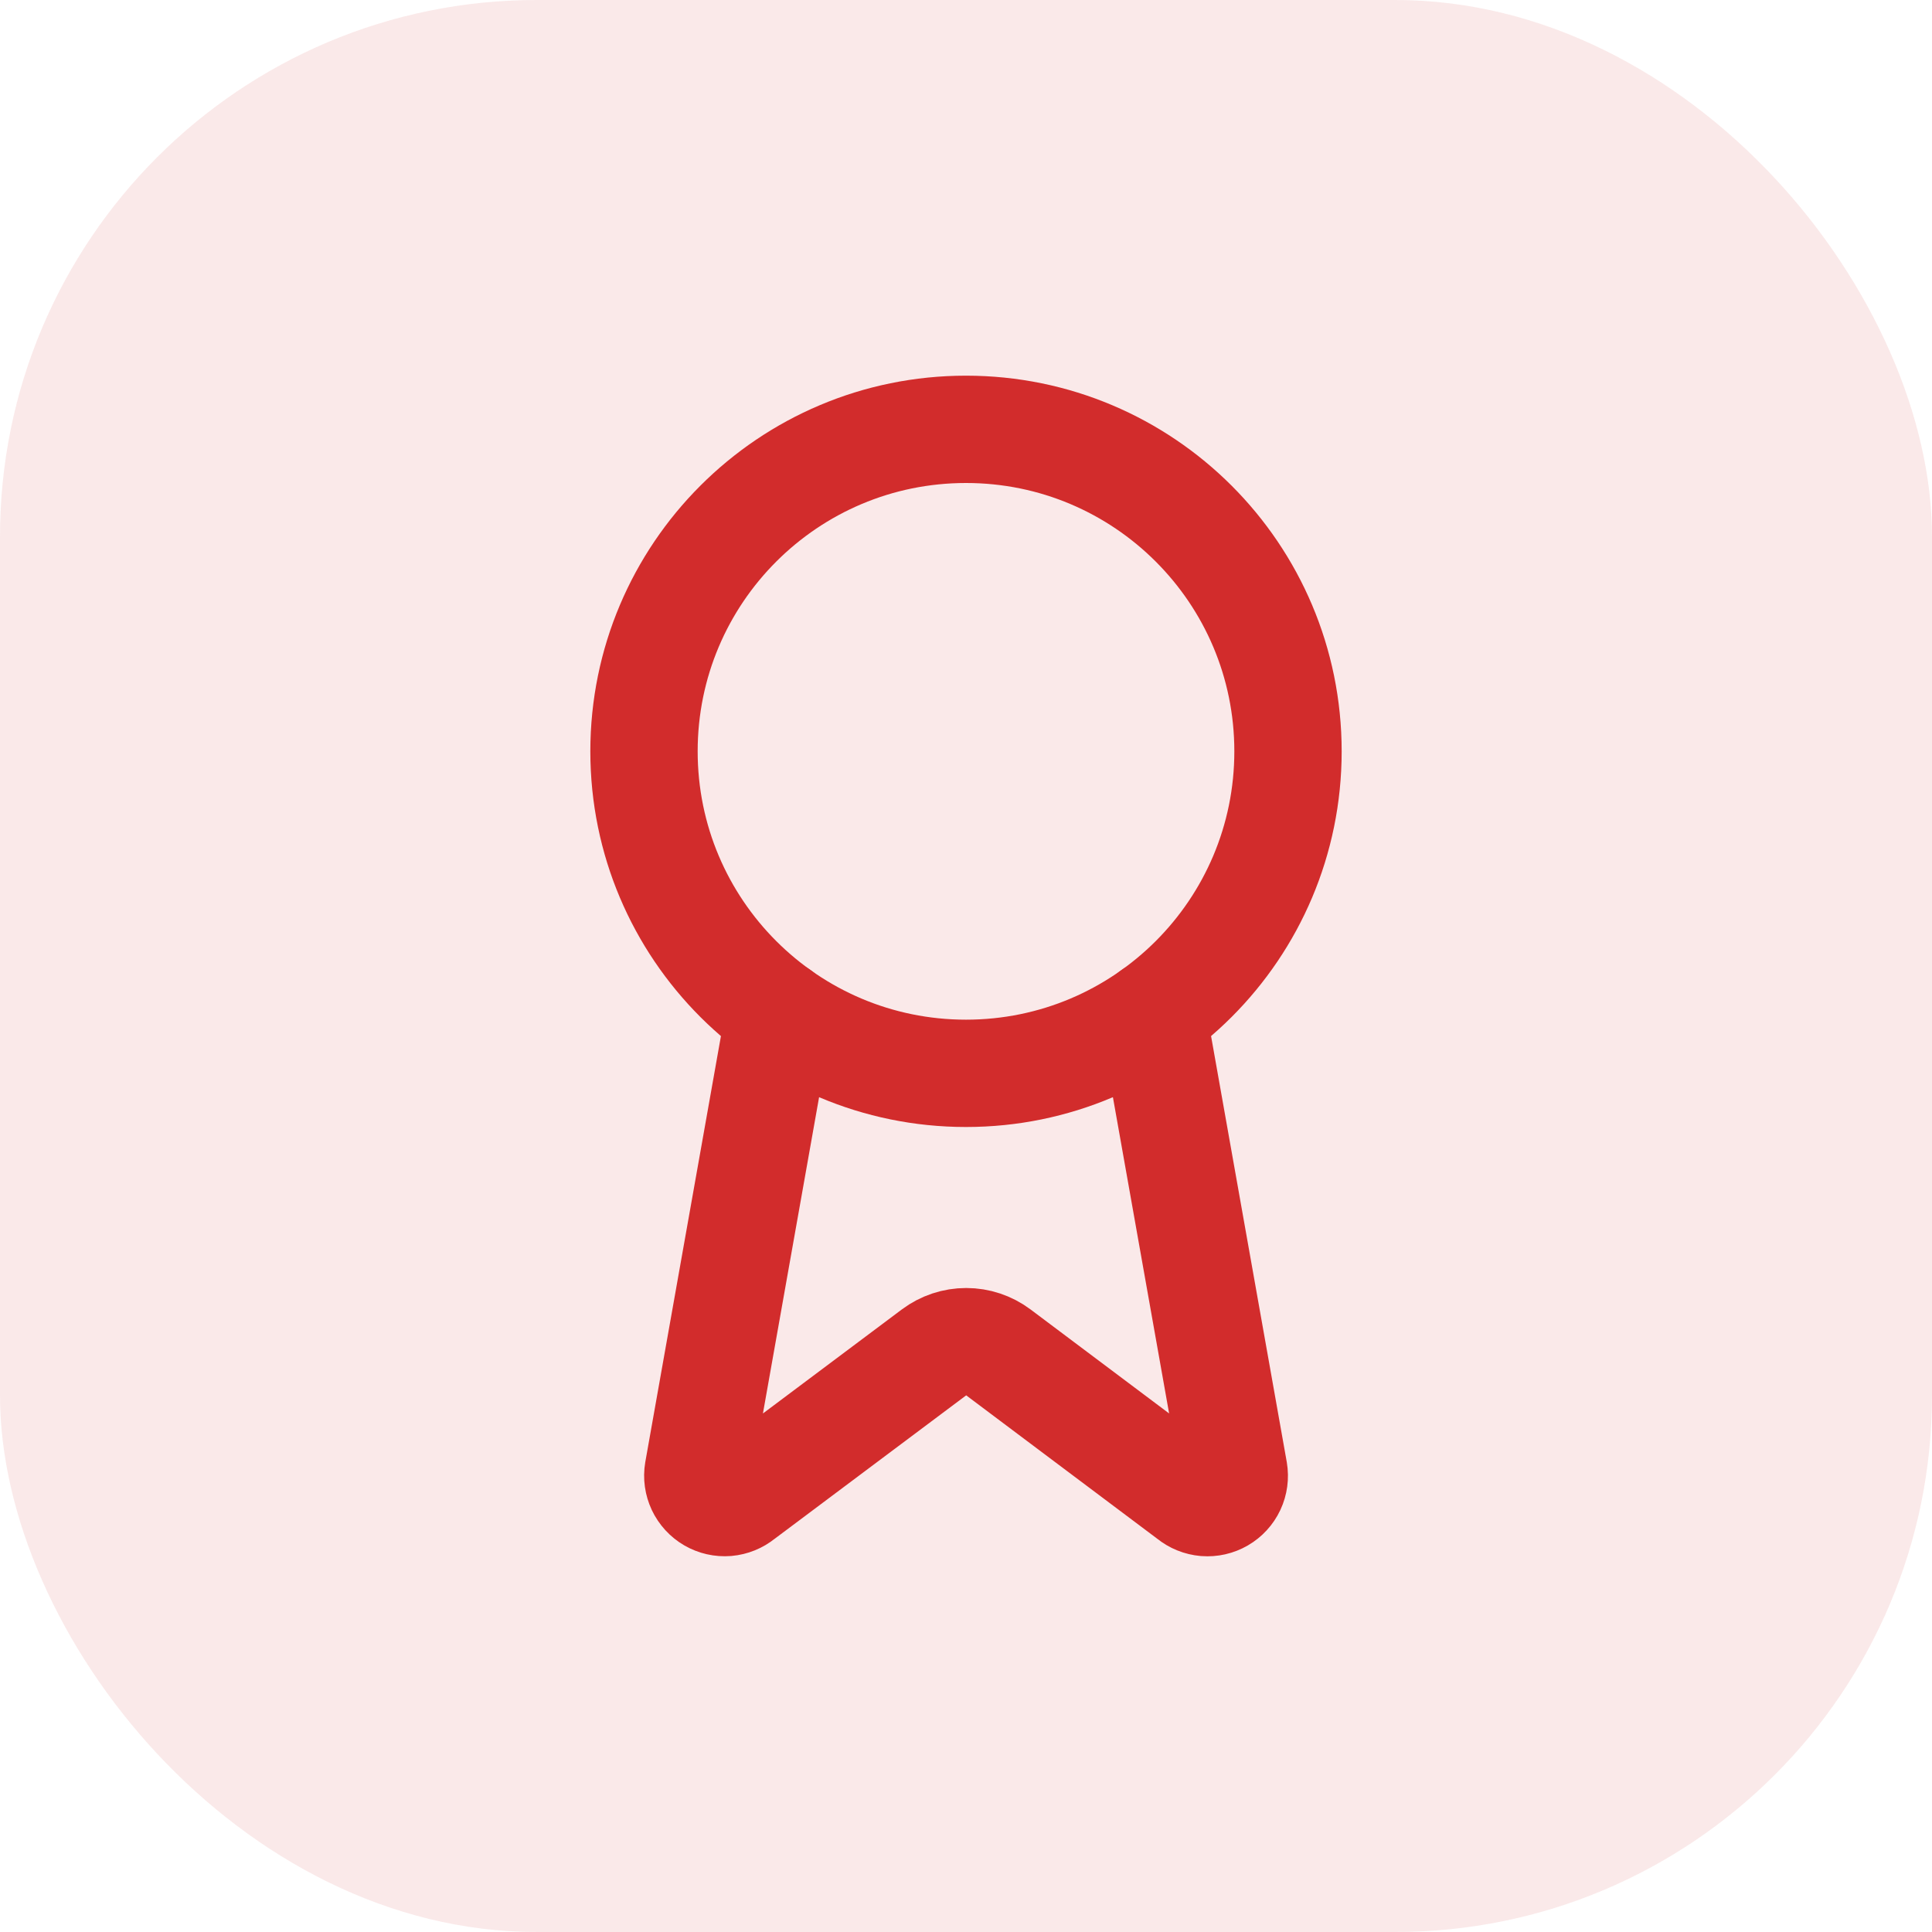 <?xml version="1.0" encoding="UTF-8"?>
<svg xmlns="http://www.w3.org/2000/svg" width="36" height="36" viewBox="0 0 36 36" fill="none">
  <path d="M21.477 18.89L22.992 27.416C23.009 27.516 22.995 27.62 22.952 27.712C22.909 27.804 22.838 27.881 22.75 27.932C22.662 27.983 22.561 28.006 22.459 27.998C22.358 27.989 22.261 27.951 22.182 27.886L18.602 25.199C18.429 25.07 18.22 25 18.004 25C17.788 25 17.578 25.07 17.405 25.199L13.819 27.885C13.741 27.949 13.644 27.988 13.543 27.997C13.441 28.005 13.34 27.982 13.252 27.931C13.164 27.88 13.094 27.803 13.05 27.711C13.007 27.619 12.992 27.516 13.009 27.416L14.523 18.89" stroke="#D22D2D" stroke-width="2" stroke-linecap="round" stroke-linejoin="round"></path>
  <path d="M18 20C21.314 20 24 17.314 24 14C24 10.686 21.314 8 18 8C14.686 8 12 10.686 12 14C12 17.314 14.686 20 18 20Z" stroke="#D22D2D" stroke-width="2" stroke-linecap="round" stroke-linejoin="round"></path>
  <rect width="36" height="36" rx="10" fill="#D22D2D" fill-opacity="0.102"></rect>
</svg>
